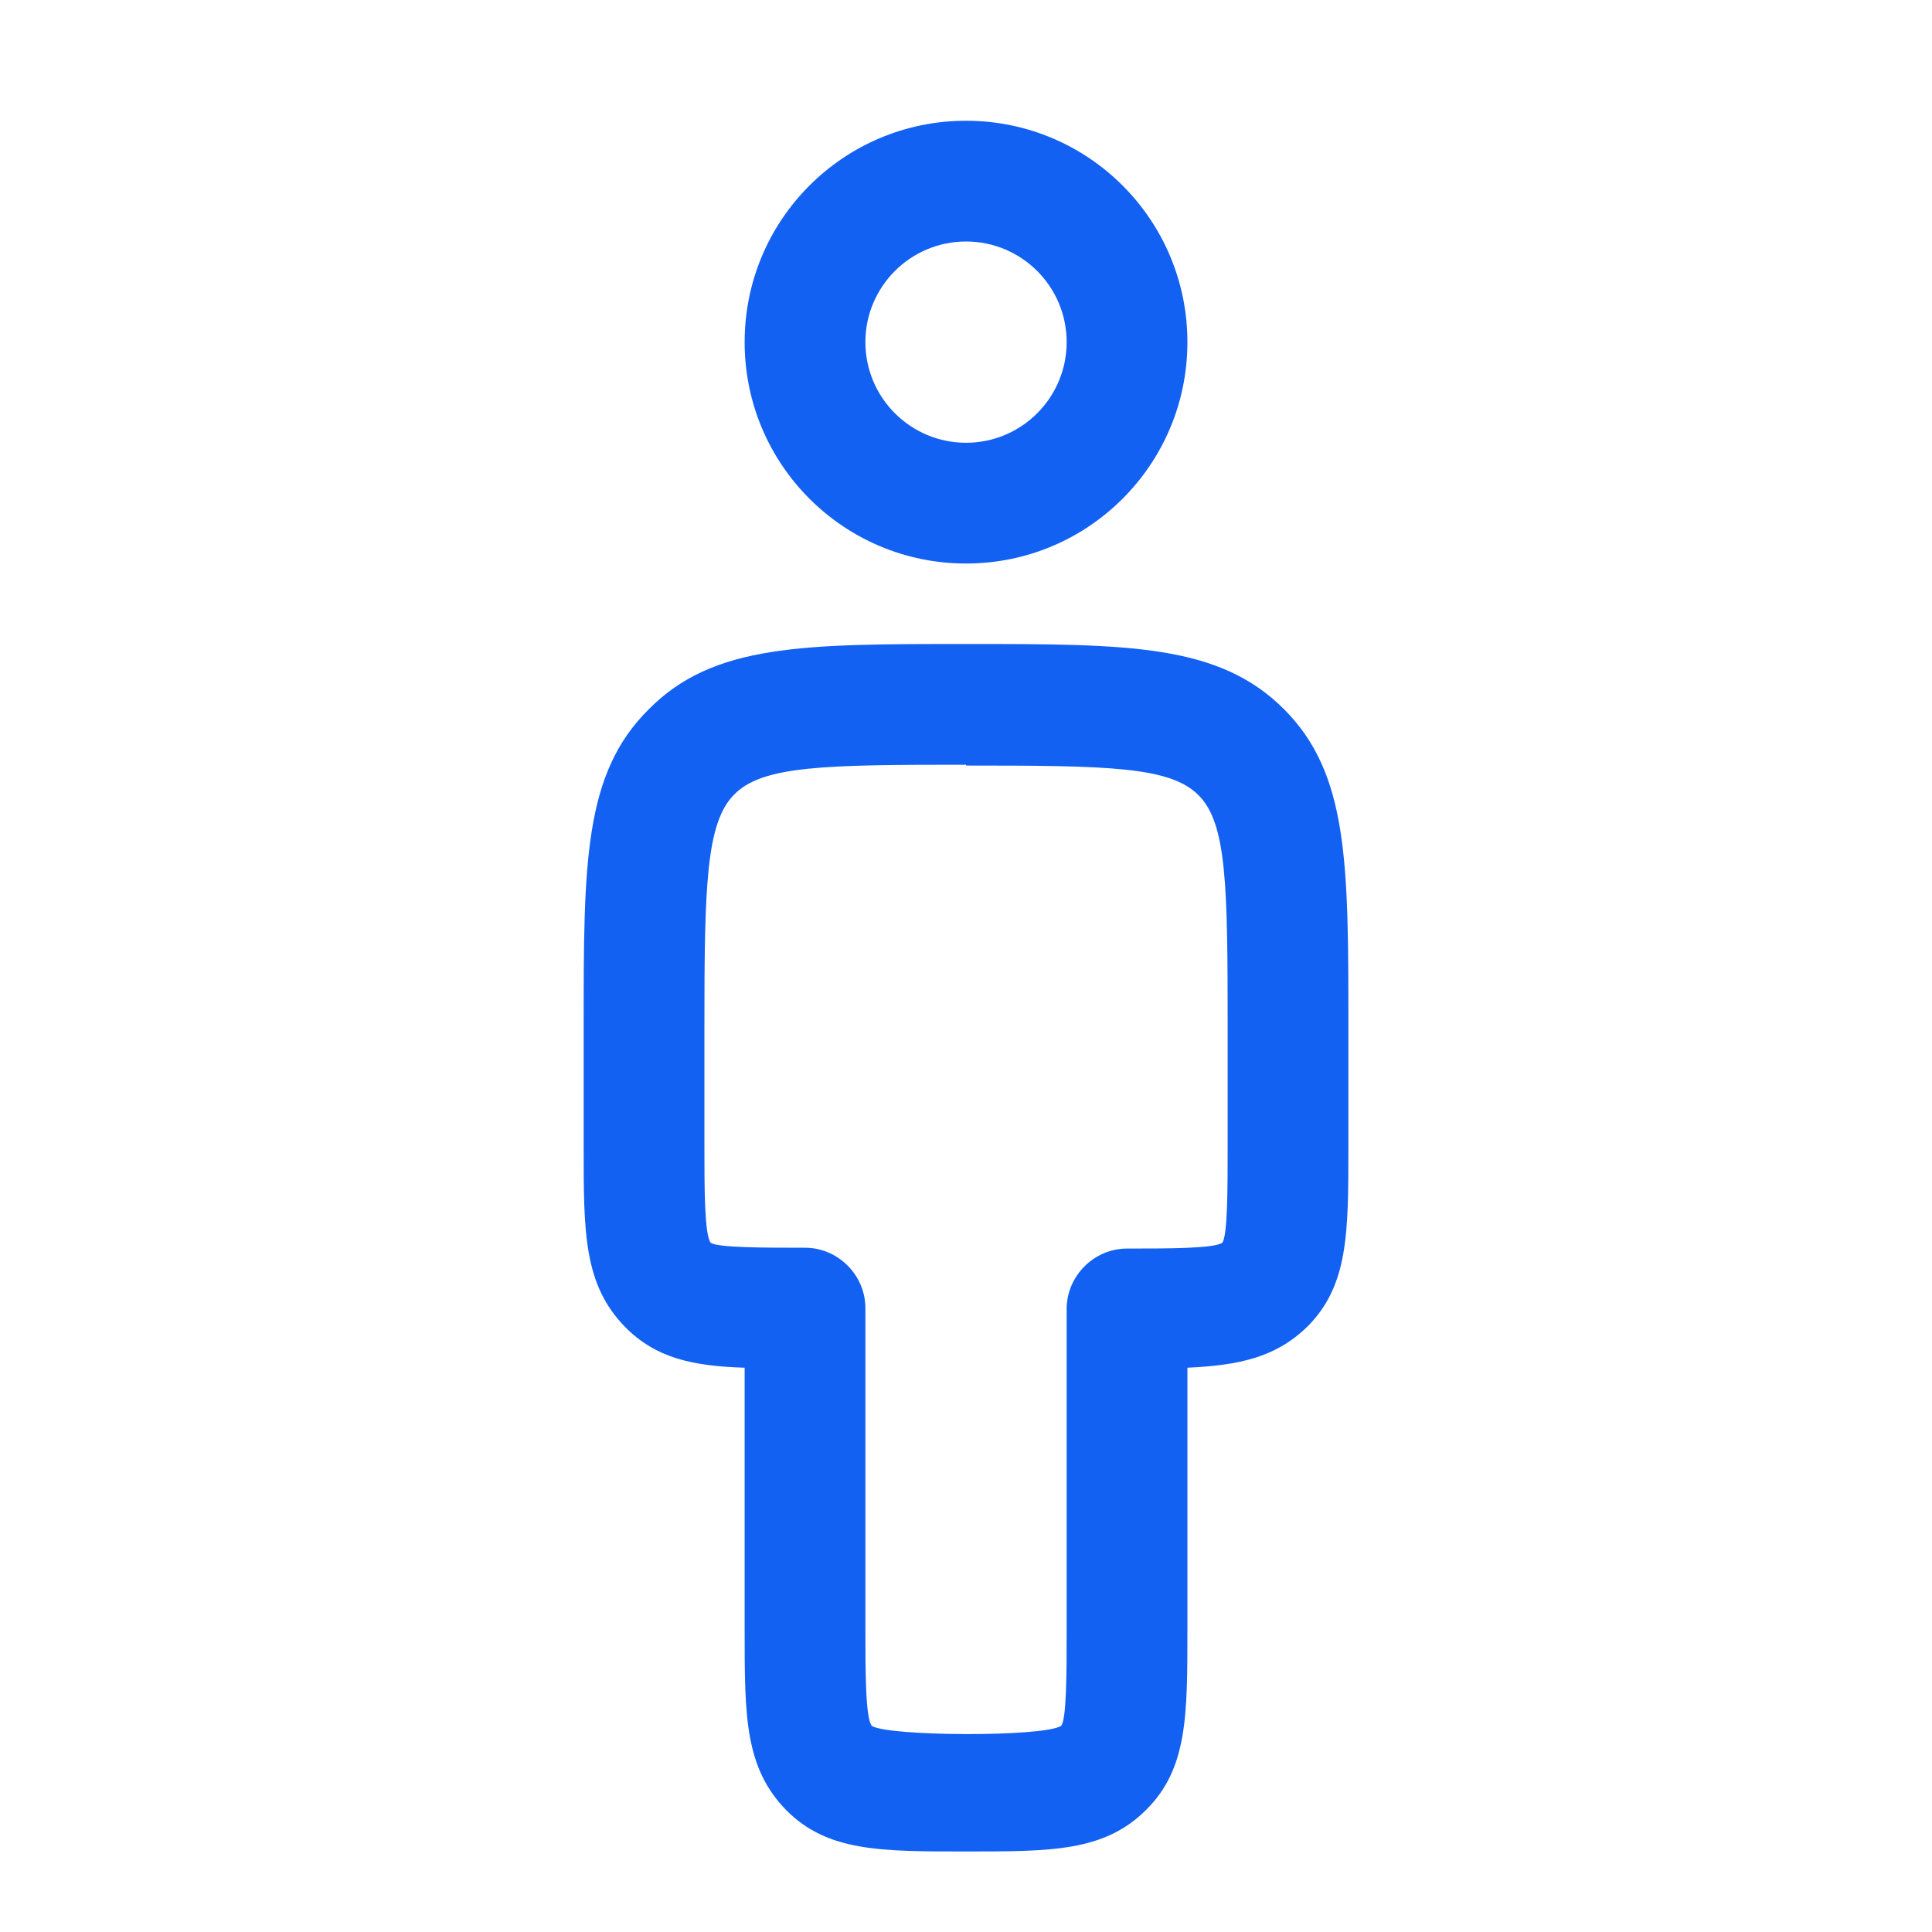 <svg width="40" height="40" viewBox="0 0 40 40" fill="none" xmlns="http://www.w3.org/2000/svg">
<path fill-rule="evenodd" clip-rule="evenodd" d="M15.417 7.083C15.417 9.617 17.467 11.667 20.001 11.667C22.534 11.667 24.584 9.617 24.584 7.083C24.584 4.55 22.534 2.5 20.001 2.5C17.467 2.5 15.417 4.55 15.417 7.083ZM17.917 7.083C17.917 5.933 18.851 5 20.001 5C21.151 5 22.084 5.933 22.084 7.083C22.084 8.233 21.151 9.167 20.001 9.167C18.851 9.167 17.917 8.233 17.917 7.083ZM16.284 37.483C17.134 38.333 18.217 38.333 20.001 38.333C21.784 38.333 22.867 38.333 23.734 37.467C24.584 36.617 24.584 35.533 24.584 33.75V28.317C25.667 28.267 26.417 28.1 27.067 27.467C27.917 26.617 27.917 25.533 27.917 23.75V21.25C27.917 17.867 27.917 16.017 26.584 14.683C25.234 13.333 23.367 13.333 20.001 13.333C16.634 13.333 14.767 13.333 13.434 14.683C12.084 16.017 12.084 17.867 12.084 21.25V23.75C12.084 25.533 12.084 26.6 12.951 27.483C13.584 28.117 14.334 28.283 15.417 28.317V33.75C15.417 35.533 15.417 36.6 16.284 37.483ZM15.201 16.45C15.784 15.85 17.084 15.833 20.001 15.833V15.85C22.917 15.85 24.234 15.867 24.817 16.467C25.401 17.05 25.417 18.35 25.417 21.267V23.767C25.417 24.6 25.417 25.617 25.301 25.733C25.117 25.85 24.169 25.85 23.336 25.85H23.334C22.651 25.85 22.084 26.417 22.084 27.1V33.767C22.084 34.6 22.084 35.617 21.967 35.733C21.601 35.967 18.384 35.95 18.051 35.733C17.917 35.584 17.917 34.567 17.917 33.75V27.083C17.917 26.4 17.351 25.833 16.667 25.833H16.665C15.832 25.833 14.884 25.833 14.717 25.733C14.584 25.584 14.584 24.567 14.584 23.75V21.25C14.584 18.35 14.617 17.033 15.201 16.45Z" fill="#1261F2"/>
</svg>
